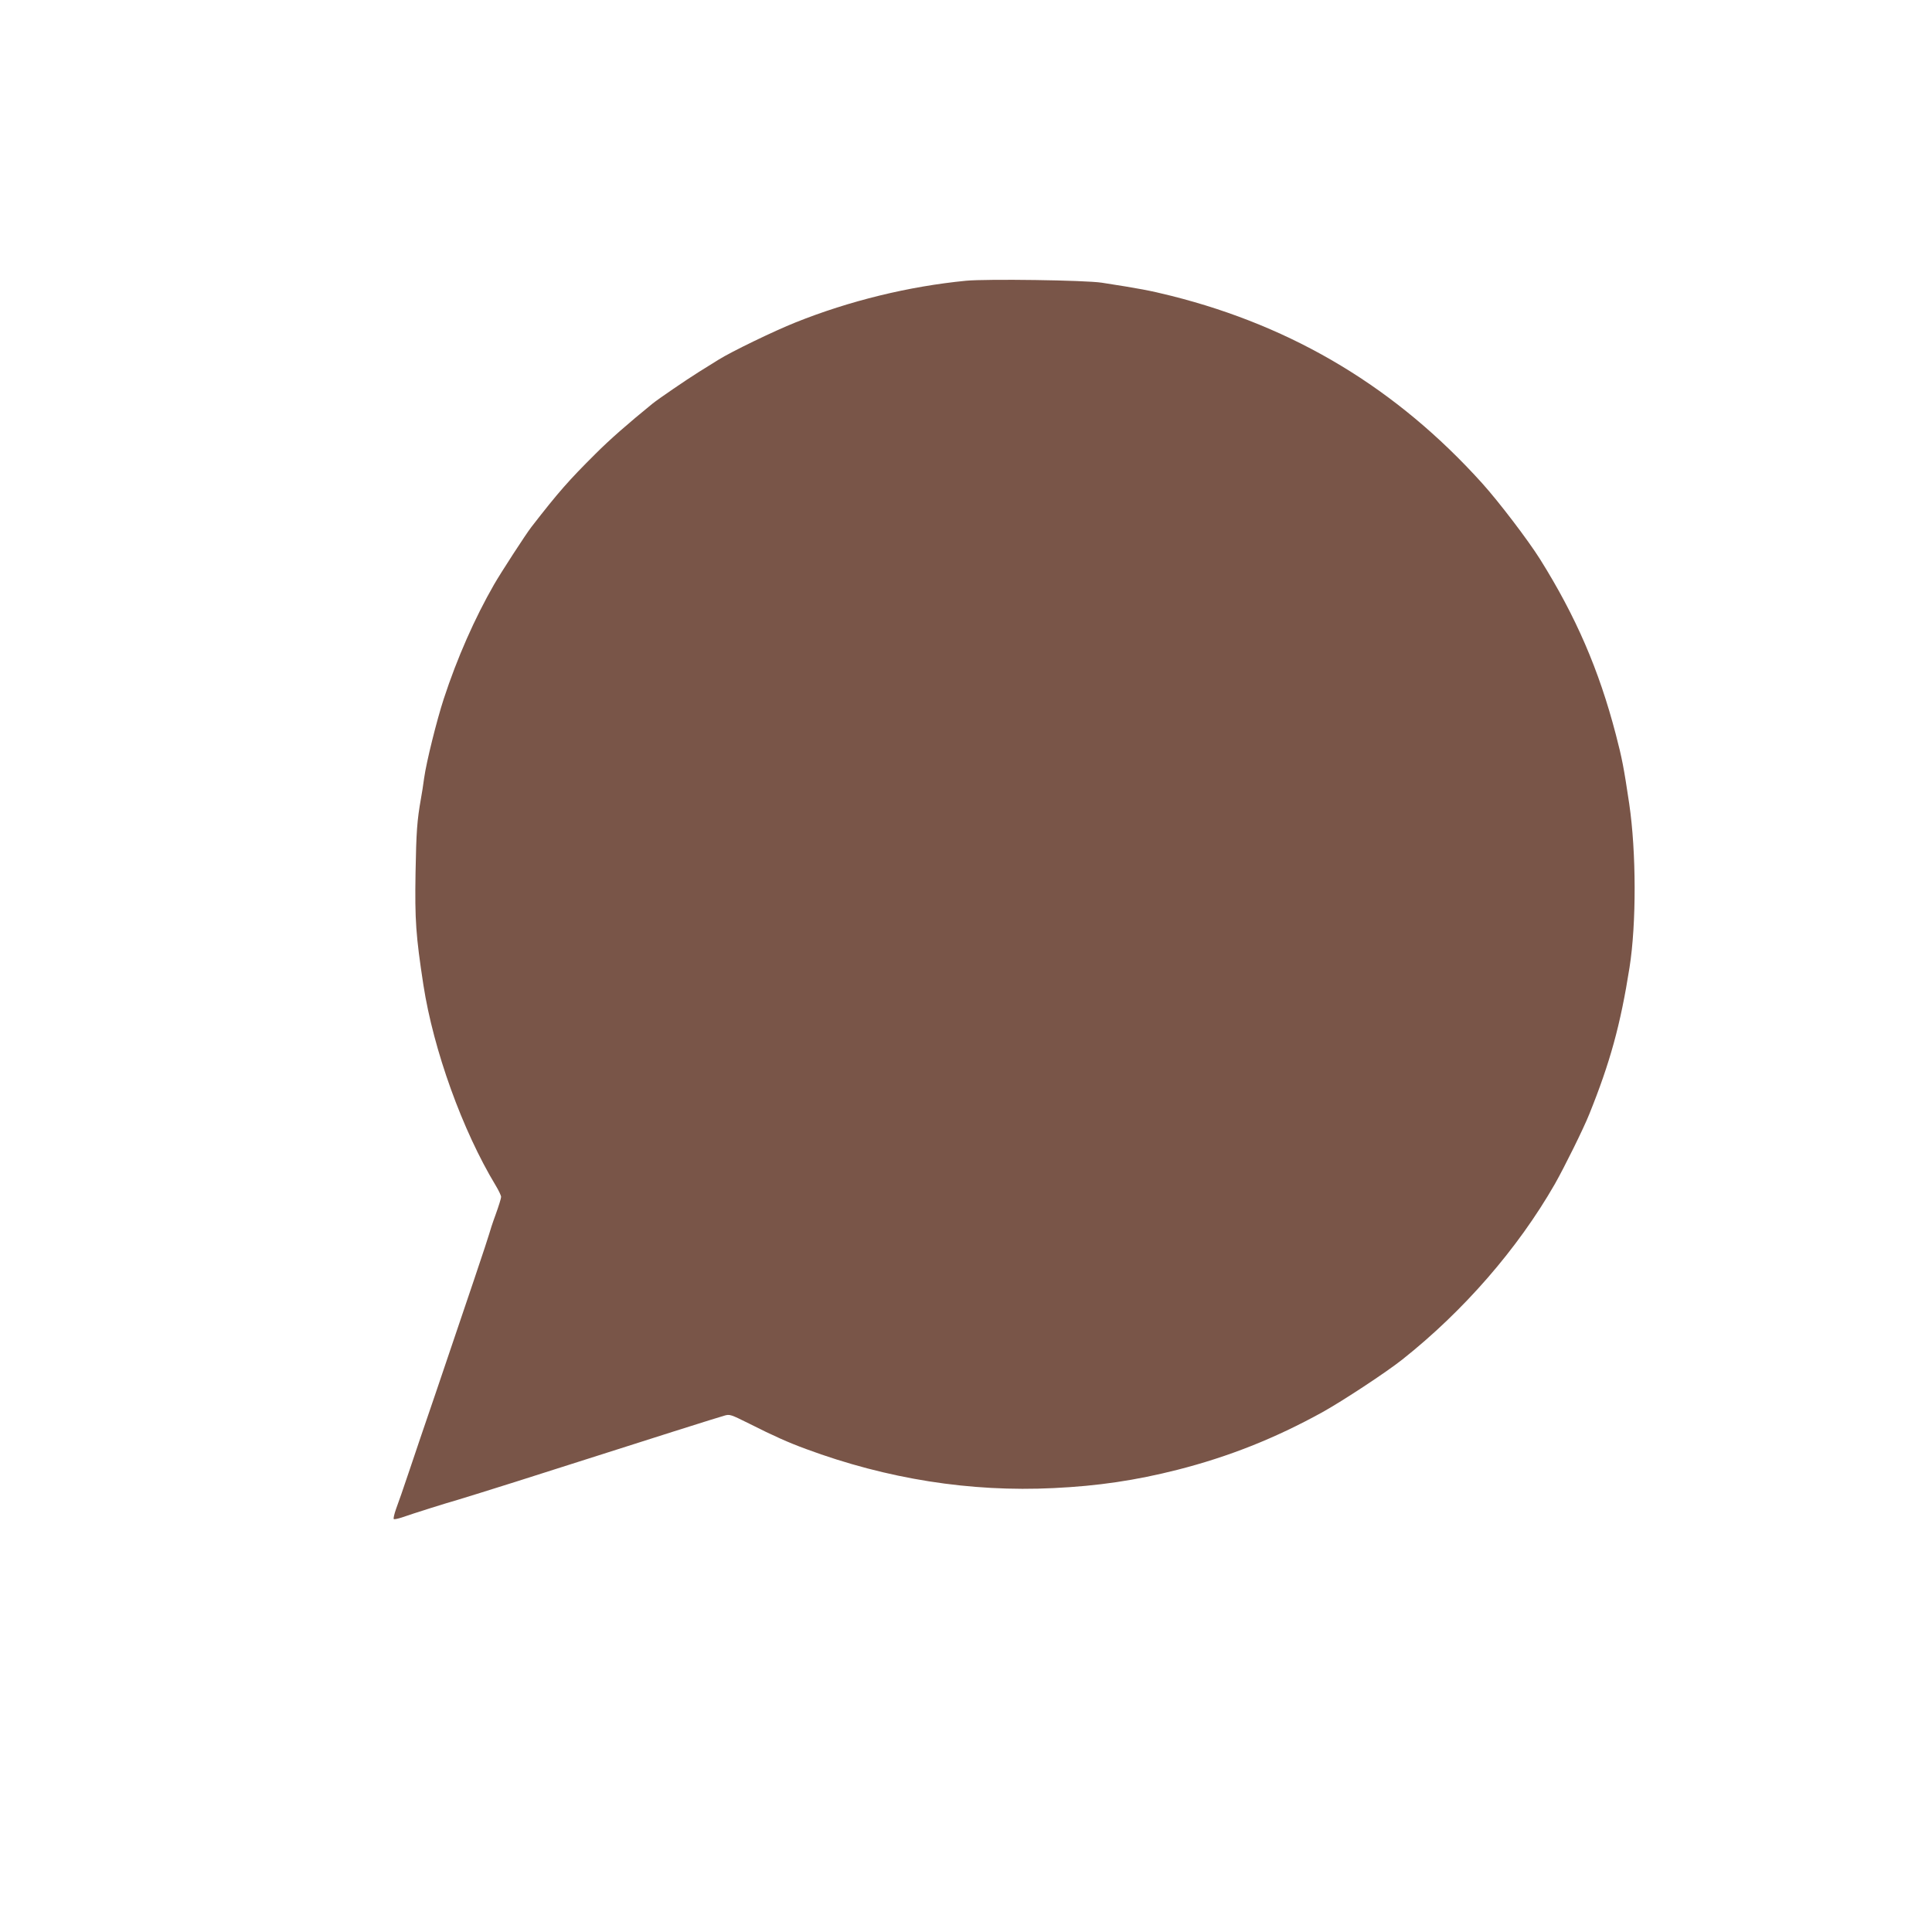 <?xml version="1.0" standalone="no"?>
<!DOCTYPE svg PUBLIC "-//W3C//DTD SVG 20010904//EN"
 "http://www.w3.org/TR/2001/REC-SVG-20010904/DTD/svg10.dtd">
<svg version="1.0" xmlns="http://www.w3.org/2000/svg"
 width="1280pt" height="1280pt" viewBox="0 0 1280 1280"
 preserveAspectRatio="xMidYMid meet">
<g transform="translate(0,1280) scale(0.1,-0.1)"
fill="#795548" stroke="none">
<path d="M6400 10940 c-379 -37 -772 -133 -1129 -276 -143 -57 -426 -194 -512
-248 -24 -15 -83 -52 -130 -81 -80 -50 -269 -179 -307 -210 -163 -133 -279
-234 -377 -332 -176 -175 -245 -253 -424 -484 -36 -46 -204 -305 -248 -382
-127 -221 -244 -485 -333 -757 -46 -141 -115 -417 -130 -525 -6 -44 -15 -105
-21 -135 -26 -148 -31 -217 -36 -495 -5 -311 2 -413 52 -740 67 -433 259 -965
479 -1329 20 -33 36 -67 36 -76 0 -9 -16 -61 -36 -116 -20 -54 -39 -113 -43
-129 -8 -31 -145 -438 -353 -1050 -66 -192 -147 -431 -180 -530 -33 -99 -71
-208 -84 -242 -12 -34 -19 -65 -15 -67 4 -3 27 2 52 10 80 28 293 95 374 118
44 13 217 67 385 120 1002 320 1320 420 1376 436 39 12 43 10 170 -53 154 -78
259 -125 374 -167 537 -199 1089 -286 1640 -259 295 14 544 51 820 121 341 87
646 208 960 381 135 75 424 265 531 350 405 321 764 733 1010 1162 64 113 190
367 229 465 137 340 206 589 266 970 46 291 45 765 -2 1085 -36 241 -47 299
-89 460 -112 429 -264 780 -501 1159 -79 126 -274 382 -384 504 -566 628
-1244 1037 -2060 1242 -144 36 -209 48 -460 87 -111 17 -762 26 -900 13z"/>
</g>
</svg>
